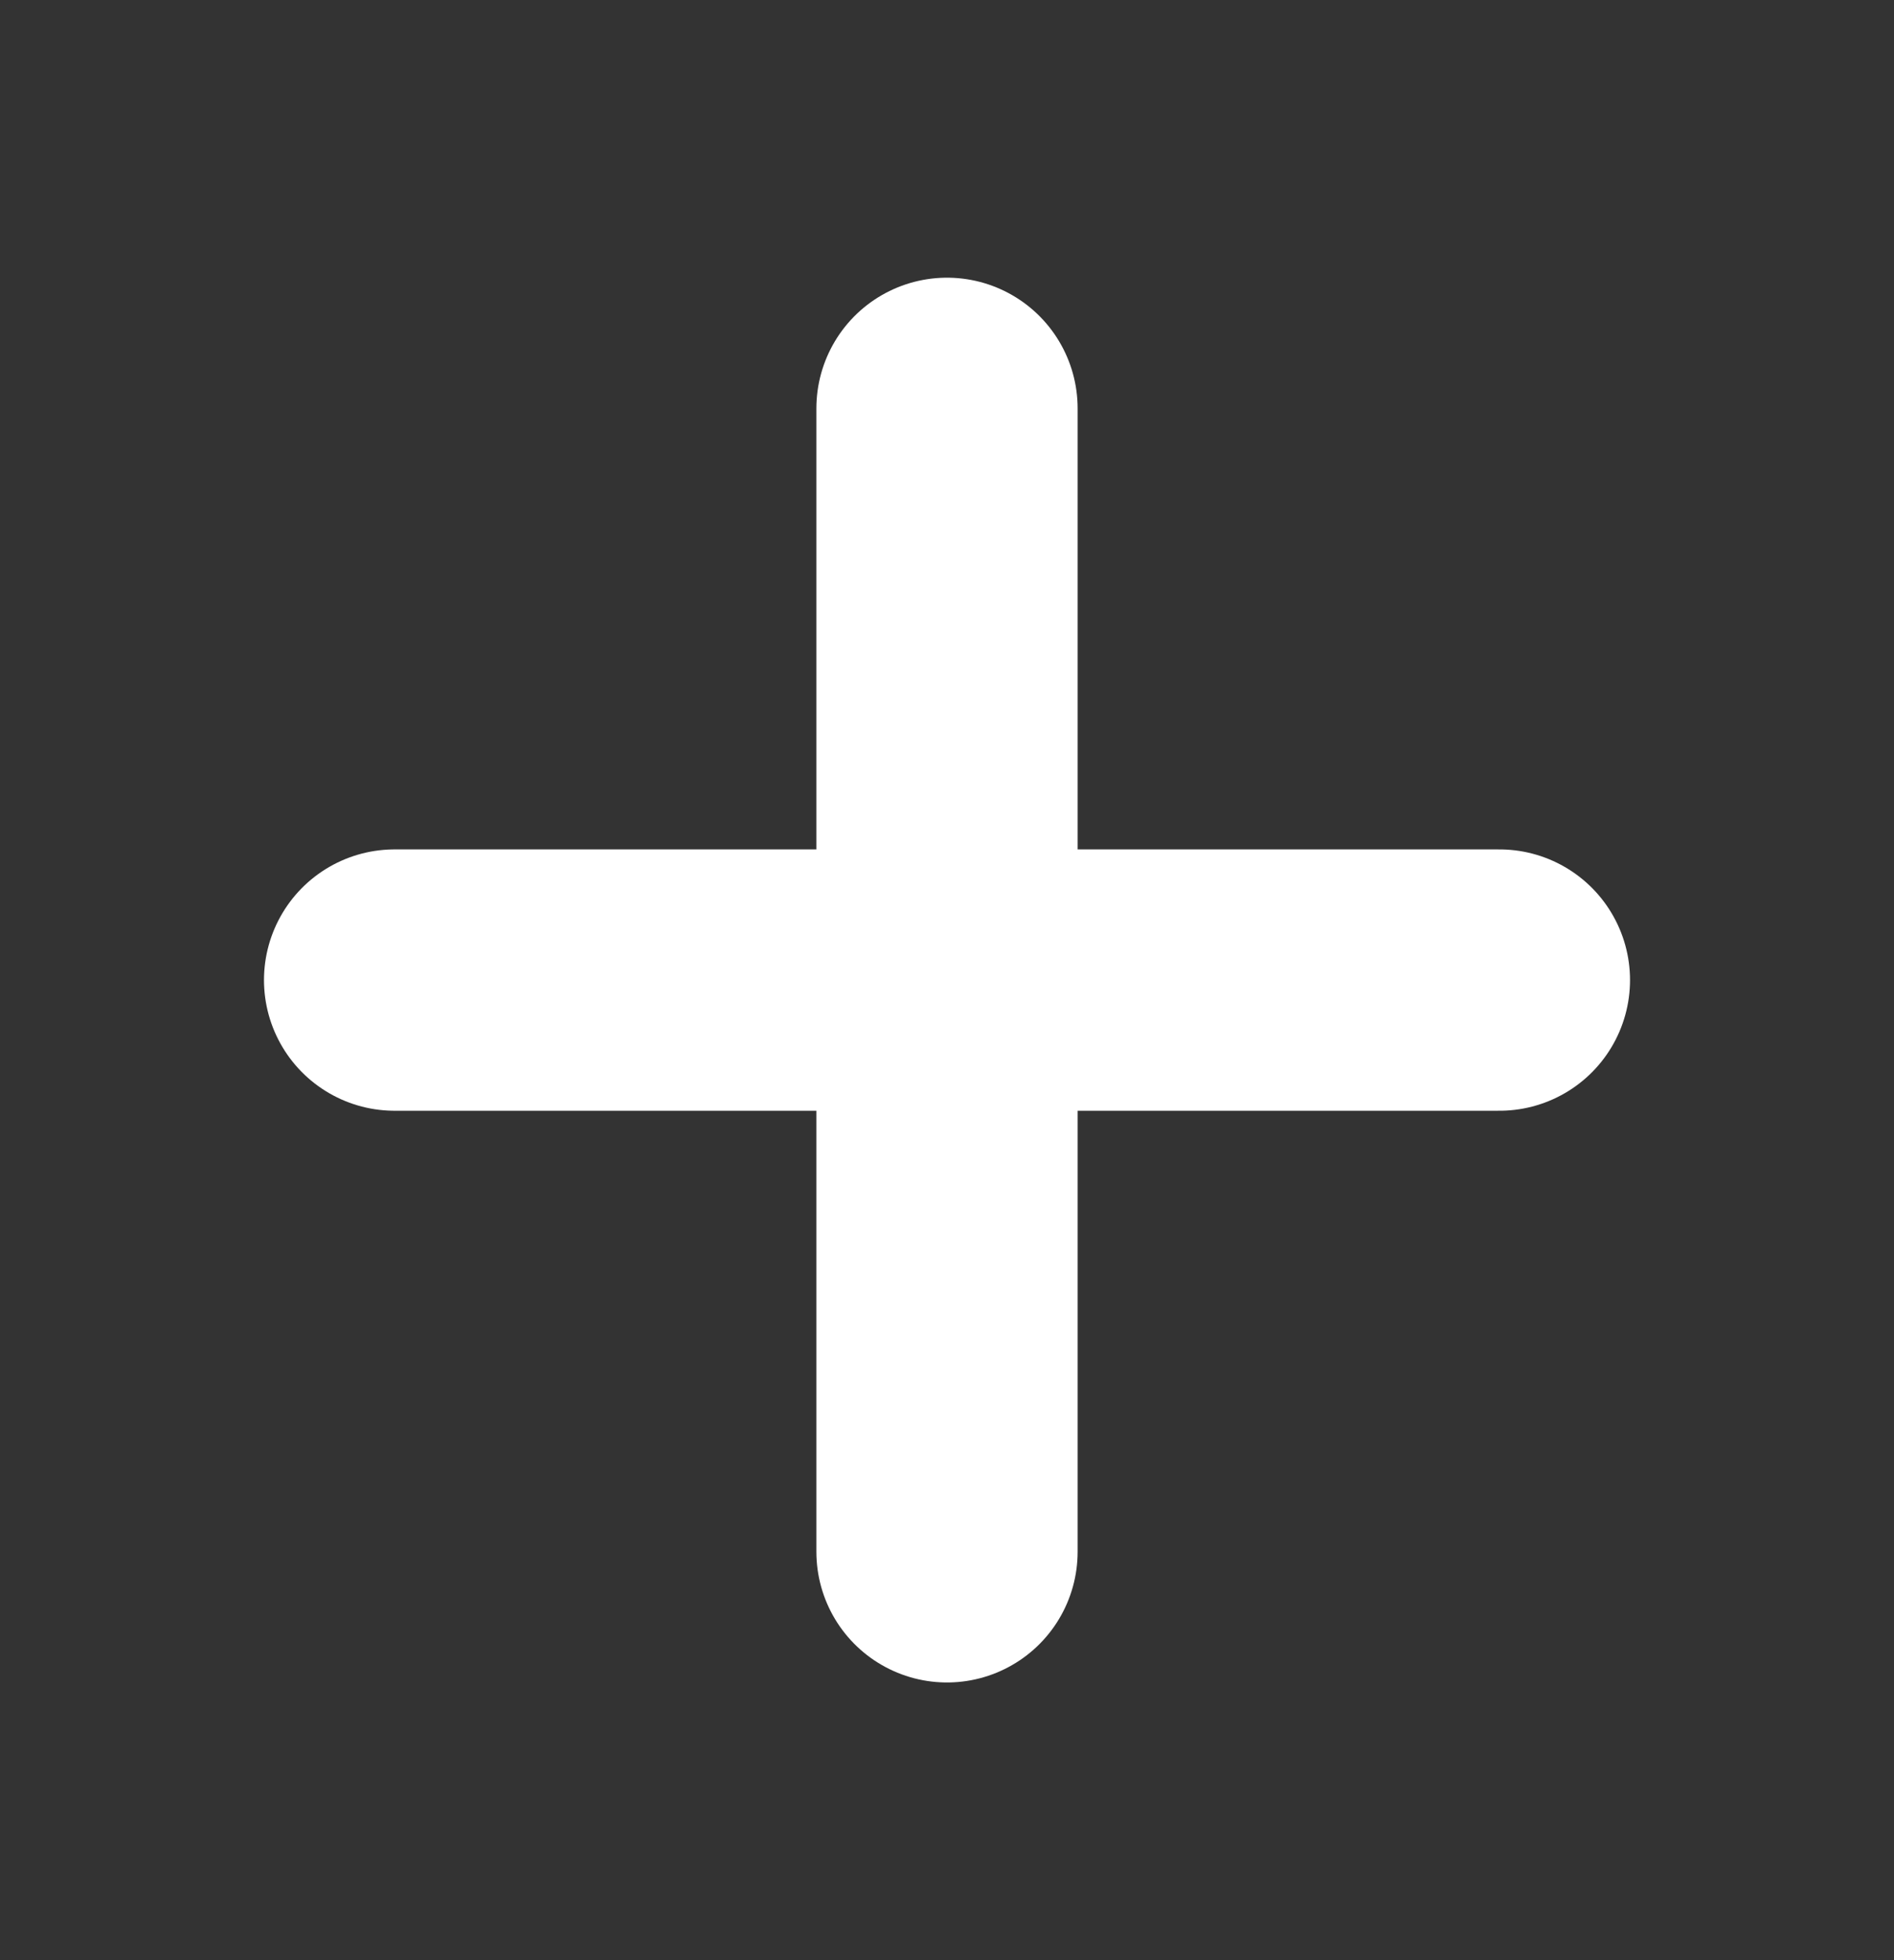 <svg width="29" height="30" fill="none" xmlns="http://www.w3.org/2000/svg"><rect width="100%" height="100%" fill="#333333" stroke="none"/><path d="M14.5 6.25v17.5M6.042 15h16.916" stroke="#fff" stroke-width="4" stroke-linecap="round" stroke-linejoin="round"/></svg>